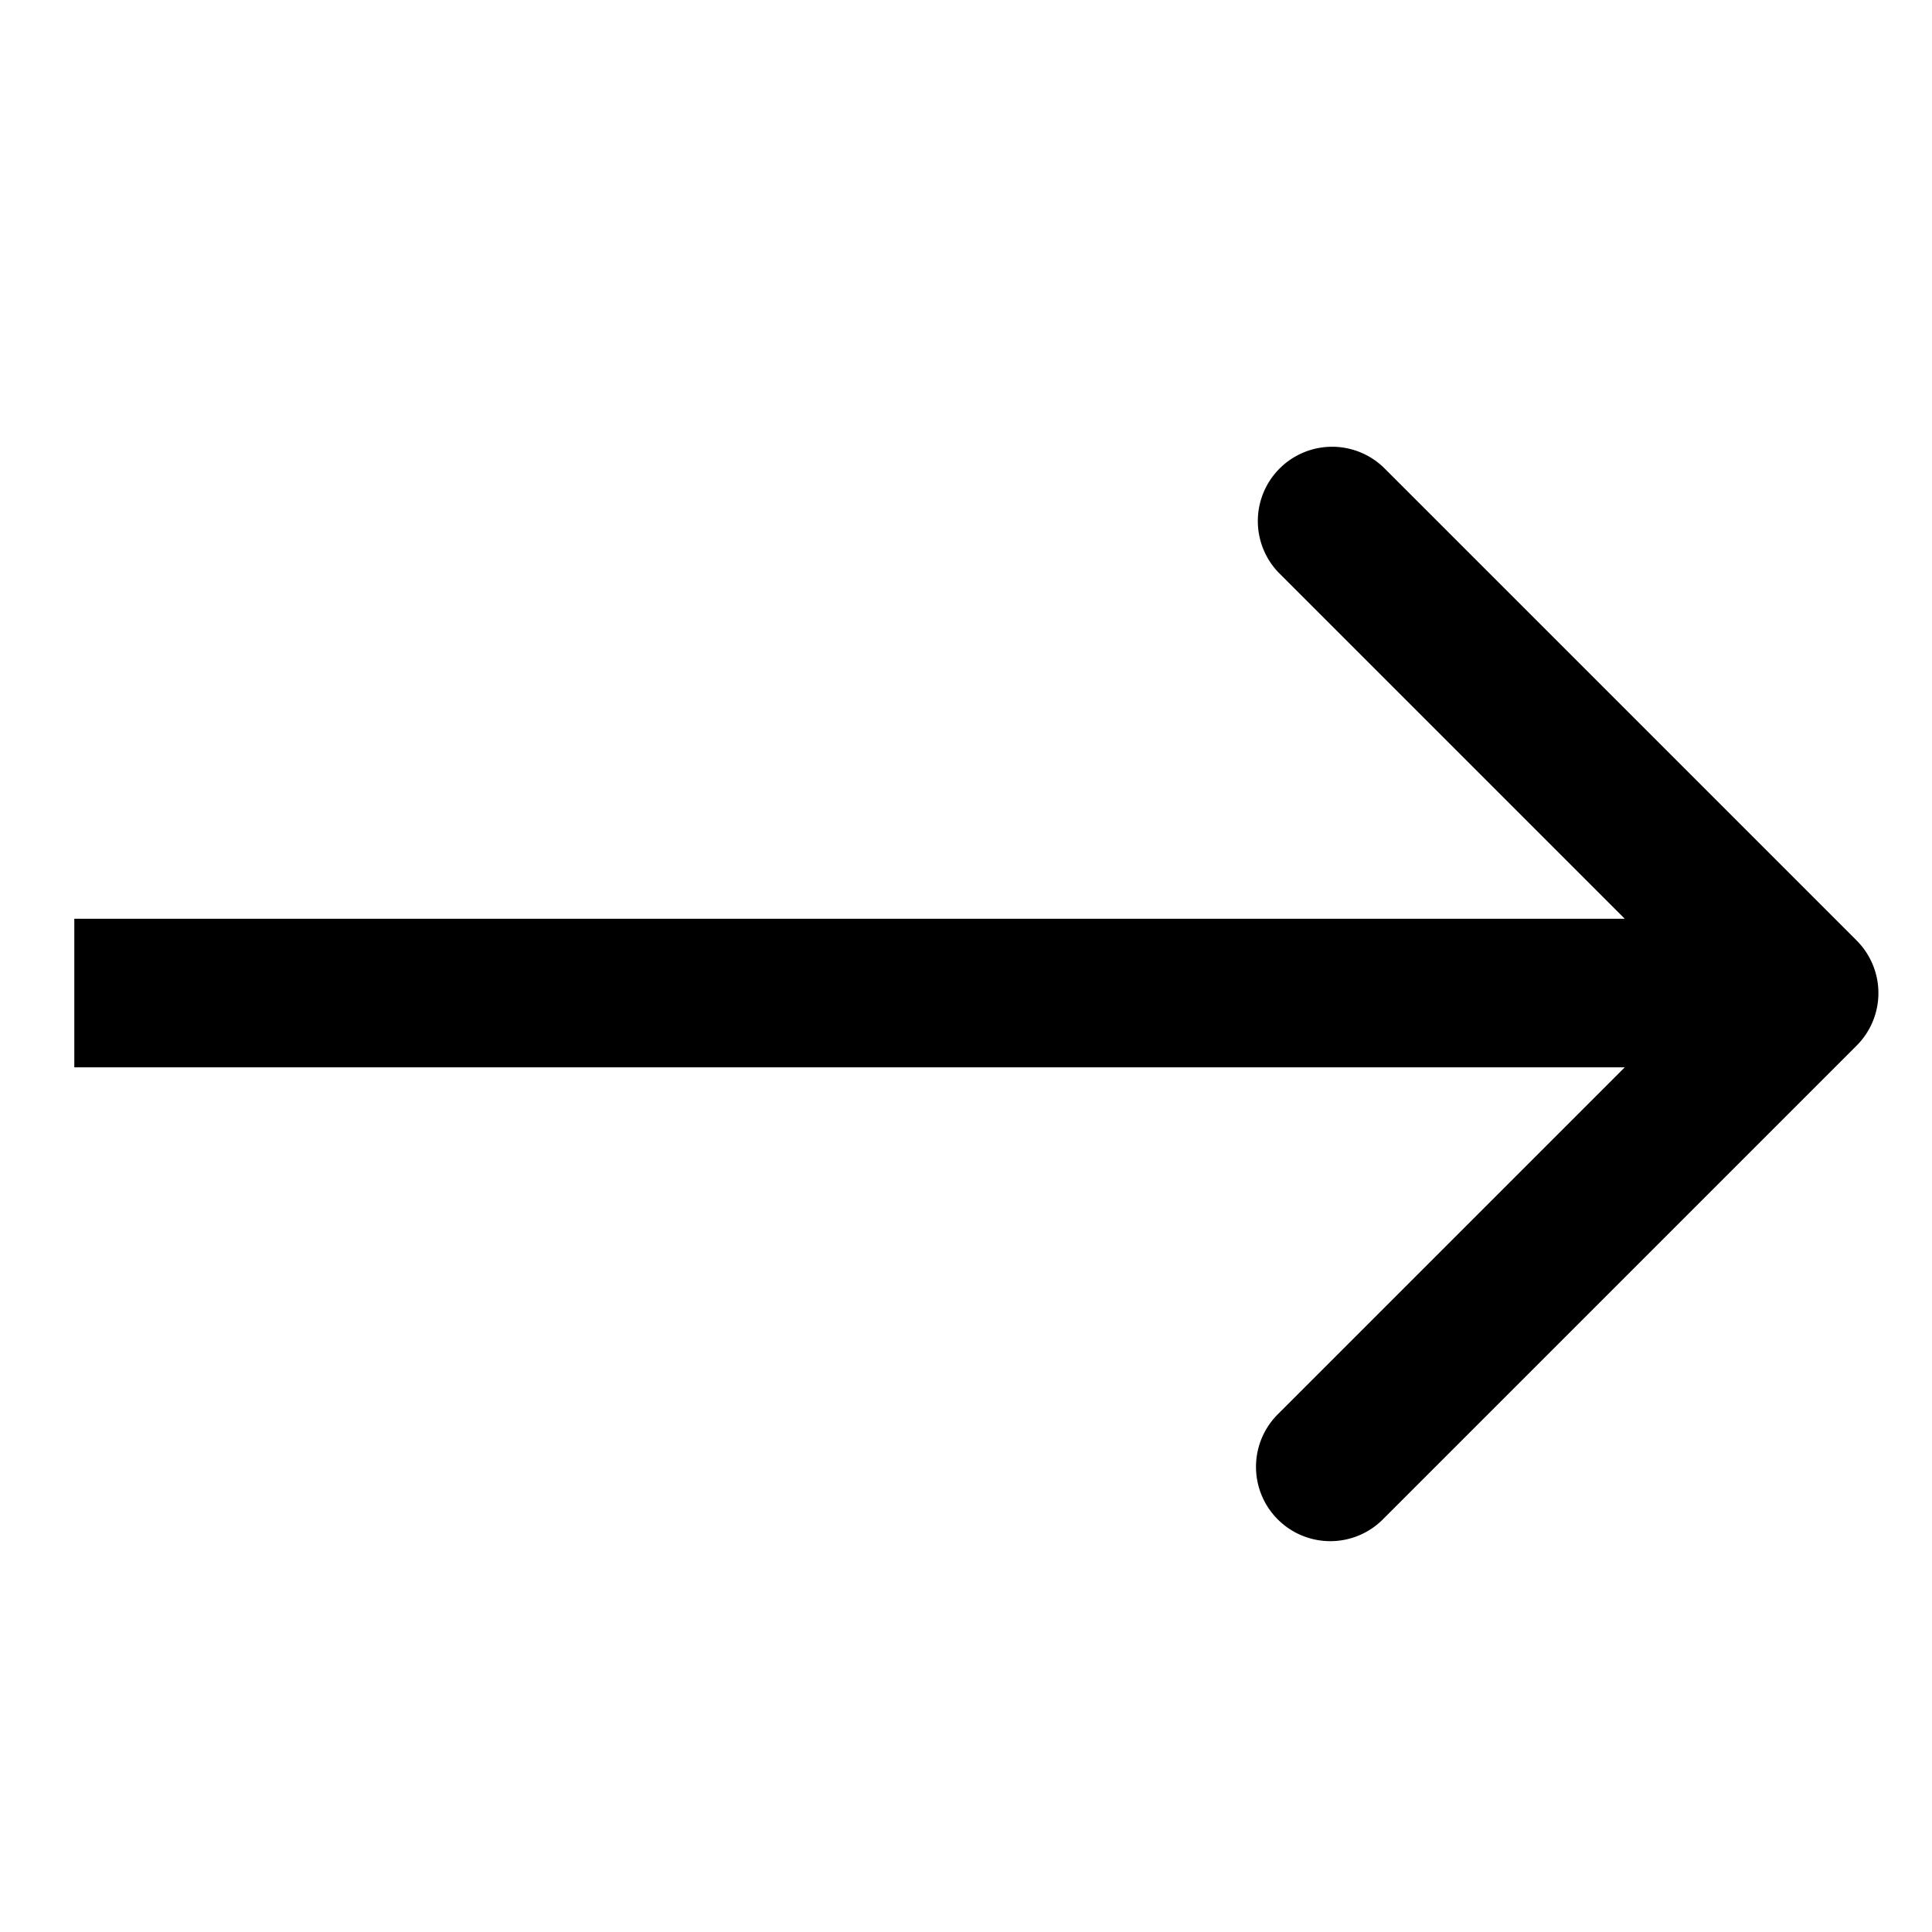 <svg xmlns="http://www.w3.org/2000/svg" width="26" height="26" fill="none"><path fill="#000" fill-rule="evenodd" d="m18.622 6.293 6.364 6.364a1 1 0 0 1 0 1.414l-6.364 6.364a1 1 0 1 1-1.414-1.414l4.657-4.657H1v-2h20.865l-4.657-4.657a1 1 0 0 1 1.414-1.414z" clip-rule="evenodd"/></svg>